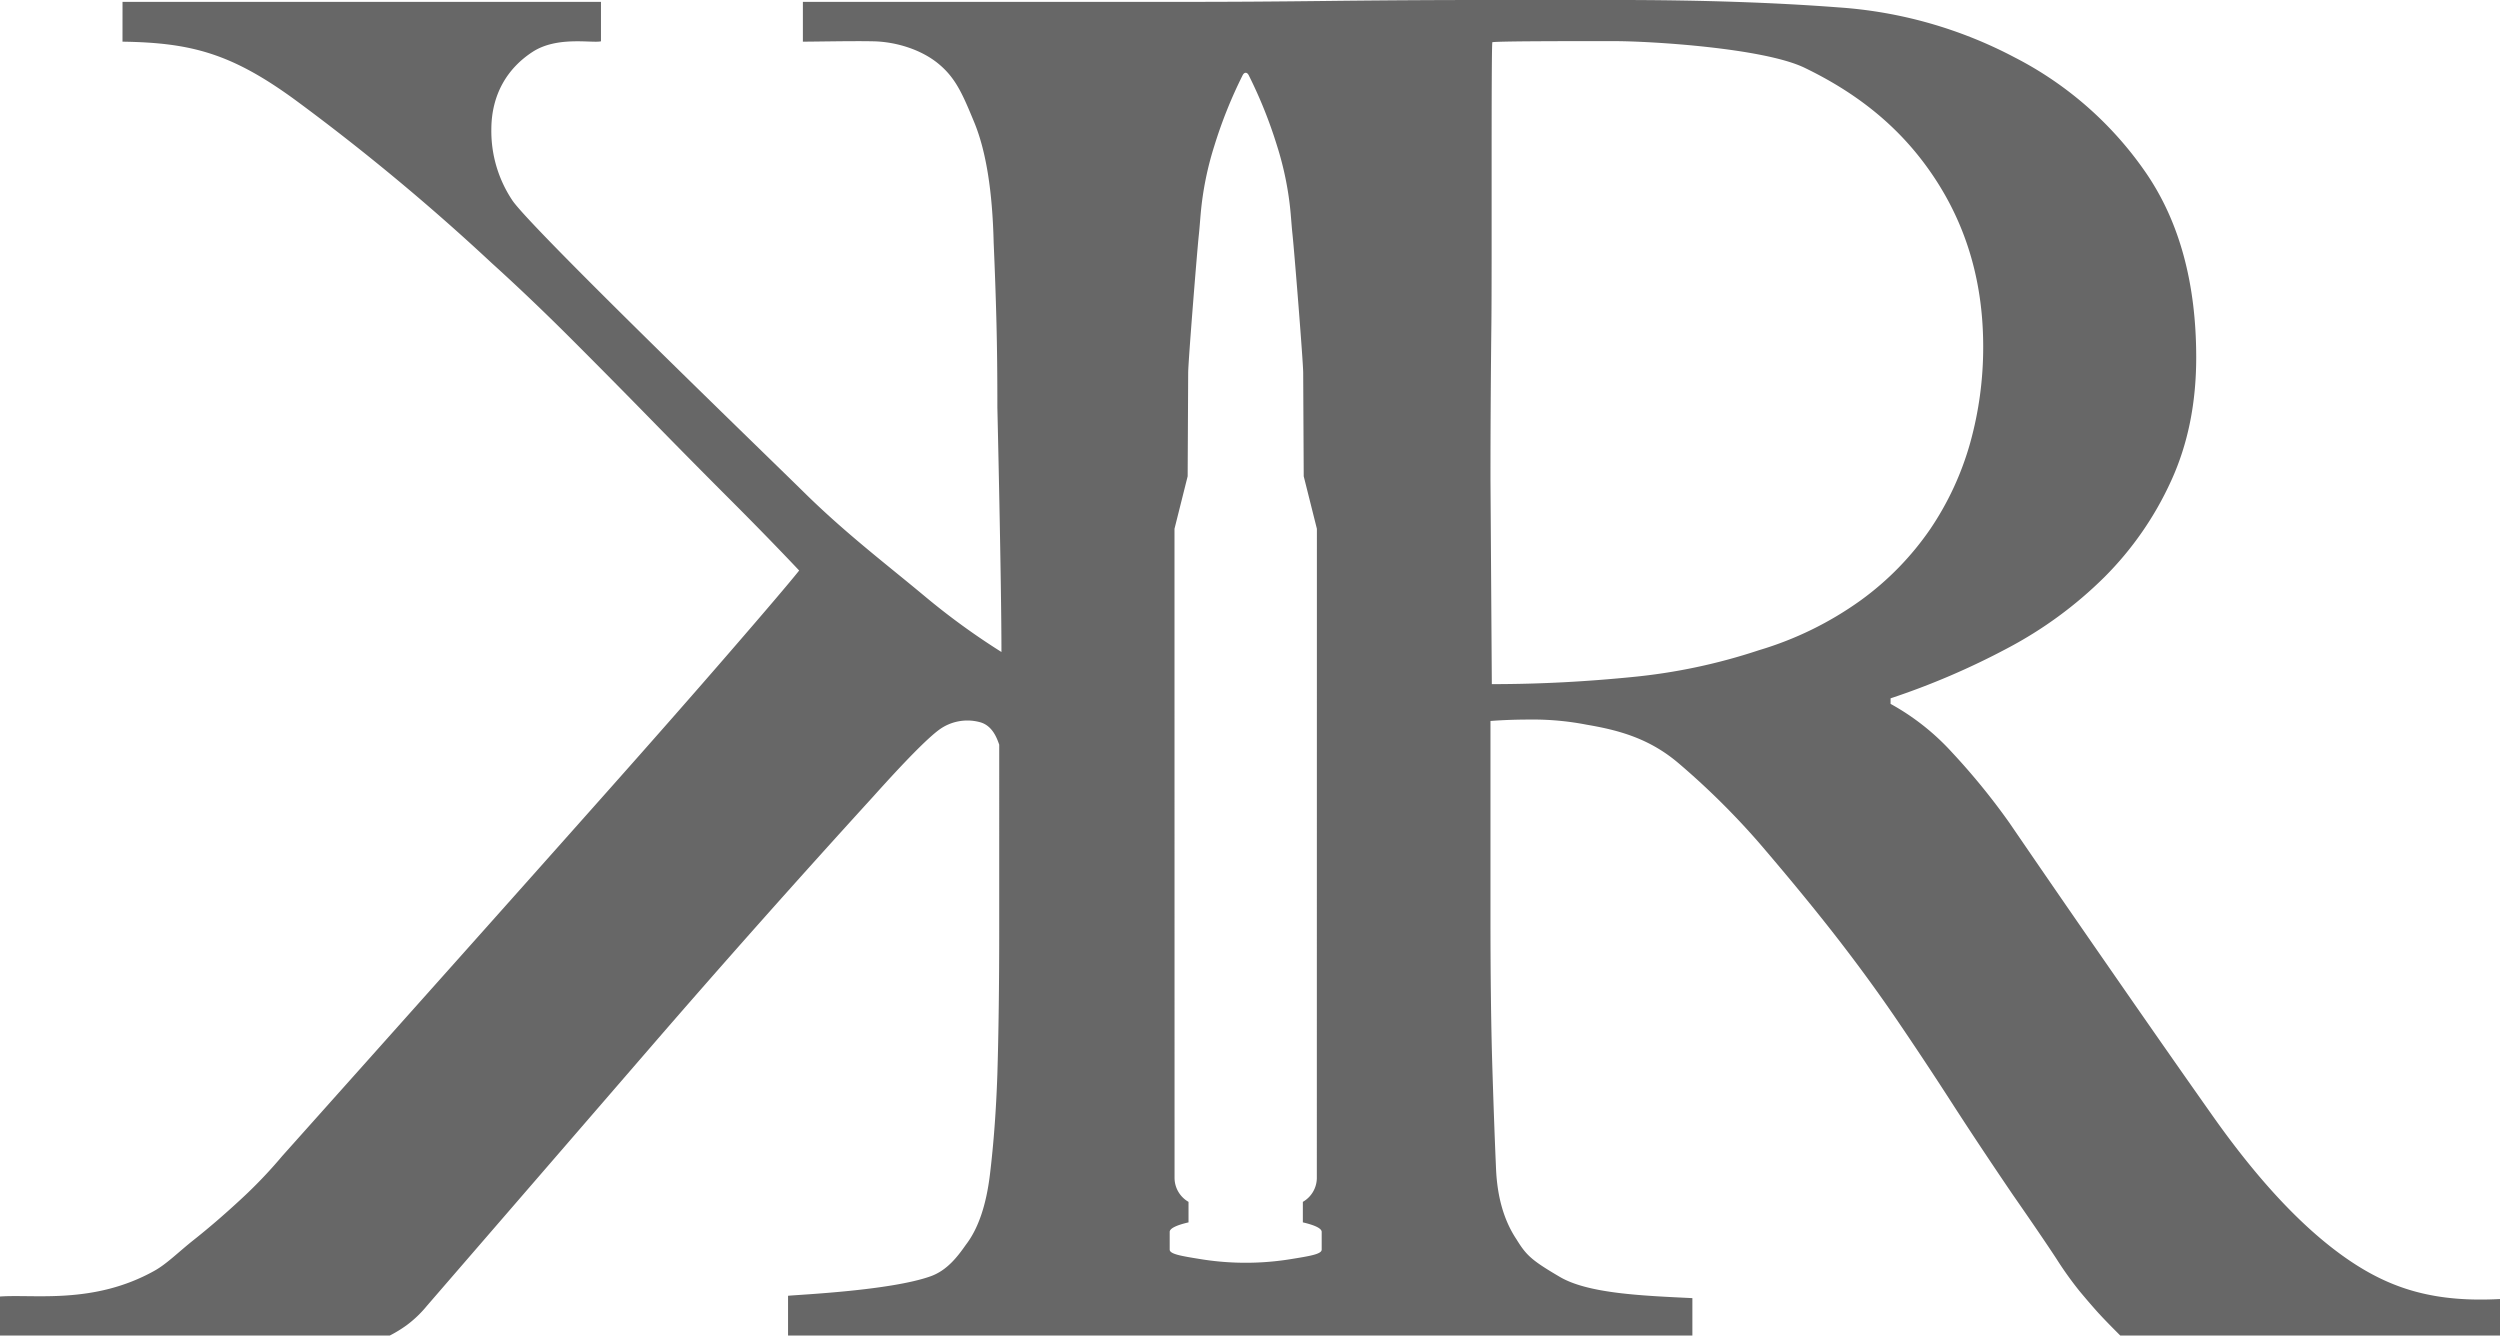 <svg viewBox="0 0 628.435 335.718" xmlns="http://www.w3.org/2000/svg" data-name="Layer 1" id="Layer_1">
  <path style="fill: #676767" d="M590.253,316.628q-16.305-11.177-33.525-35.388-11.176-15.824-25.376-36.319-14.211-20.484-26.308-38.182a171.157,171.157,0,0,0-14.435-17.694,59.934,59.934,0,0,0-15.367-12.106v-1.396a189.176,189.176,0,0,0,29.335-12.572,102.38,102.38,0,0,0,24.445-17.927,82.426,82.426,0,0,0,16.762-24.211q6.288-13.73,6.286-30.964,0-27.938-12.57-46.331a89.667,89.667,0,0,0-33.06-29.102A110.797,110.797,0,0,0,462.205,1.863Q437.99.009,406.796,0H374.202q-20.027,0-40.045.234-20.024.24-35.853.233H201.823V10.472c3.486,0,12.013-.2,17.69-.089,5.691.113,12.007,2.047,16.351,5.612,4.35,3.571,6.082,7.599,9.029,14.738q4.431,10.717,4.888,30.265.469,10.717.698,20.023.24,9.32.233,21.417s1.026,44.076,1.026,61.458a177.748,177.748,0,0,1-19.345-14.069c-9.632-8.027-19.845-15.784-30.248-26.028-10.397-10.245-69.216-66.992-73.406-73.51A31.352,31.352,0,0,1,123.51,32.596c0-9.001,4.164-15.519,10.369-19.556,6.213-4.032,14.877-2.13,17.189-2.656V.467H30.799l-.006,10.006c17.184.263,27.311,2.879,43.447,14.672a556.331,556.331,0,0,1,49.356,40.976q9.779,8.848,20.023,19.09,10.245,10.248,20.255,20.488,10.017,10.248,19.555,19.788,9.551,9.551,17.462,17.927-3.722,4.66-17.229,20.255-13.499,15.604-32.127,36.553-18.618,20.953-39.811,44.7-21.184,23.747-40.743,45.631a118.018,118.018,0,0,1-10.71,11.176q-6.045,5.585-11.641,10.01c-3.725,2.954-6.692,5.958-9.778,7.684C23.598,327.949,8.695,325.291,0,325.91v9.808H97.986a32.739,32.739,0,0,0,4.19-2.561,28.651,28.651,0,0,0,5.123-4.888q29.804-34.454,56.574-65.421,26.778-30.96,55.643-62.627,12.111-13.499,16.529-16.762a12.032,12.032,0,0,1,10.251-1.93c3.336.862,4.414,4.404,4.882,5.654V233.28q0,21.424-.467,36.784-.457,13.511-1.863,25.145-1.397,11.645-6.053,17.694c-2.167,3.107-4.789,6.462-8.847,7.916-9.988,3.579-32.746,4.599-35.853,4.904v9.996H425.421v-9.403c-12.732-.617-26.181-1.147-33.32-5.337-7.144-4.192-8.434-5.434-10.915-9.472q-4.66-6.985-5.122-17.694-.471-10.708-.931-25.611-.469-15.364-.467-37.715V181.232c4.782-.358,8.539-.358,11.333-.358a70.663,70.663,0,0,1,12.881,1.302c8.101,1.377,15.75,3.458,23.049,9.664a191.441,191.441,0,0,1,20.255,20.023q11.173,13.039,19.323,23.514,8.142,10.476,15.133,20.719,6.985,10.248,13.735,20.721,6.745,10.476,15.598,23.513,7.445,10.717,10.943,16.065a89.56,89.56,0,0,0,5.82,8.149q2.325,2.794,4.192,4.888,1.854,2.097,6.053,6.286h95.454v-9.176C612.112,327.415,601.115,324.077,590.253,316.628ZM332.237,314.117c0,1.147-2.948,1.614-7.799,2.4q-.661.107-1.37.208a70.692,70.692,0,0,1-19.869,0q-.709-.101-1.37-.208c-4.851-.787-7.799-1.254-7.799-2.4V309.66c0-.88,1.744-1.697,4.734-2.387V302.116a6.964,6.964,0,0,1-3.512-5.956l-.016-163.232,3.31-13.205.132-25.985c0-2.762,2.254-30.763,2.68-34.706.19-1.768.302-3.492.471-5.375a79.479,79.479,0,0,1,3.421-16.99A115.337,115.337,0,0,1,312.366,18.92c.415-.833,1.119-.833,1.536,0a115.529,115.529,0,0,1,7.117,17.747,79.448,79.448,0,0,1,3.419,16.99c.168,1.882.281,3.607.473,5.375.423,3.943,2.677,31.943,2.677,34.706l.133,25.985,3.312,13.205L331.017,296.16a6.97,6.97,0,0,1-3.514,5.956v5.157c2.992.69,4.734,1.507,4.734,2.387ZM442.184,163.436a145.422,145.422,0,0,1-31.896,6.753c-11.022,1.092-22.558,1.784-35.283,1.784l-.338-51.373q0-19.087.233-39.578c.152-13.656-.077-68.555.237-70.418,2.167-.306,24.255-.263,30.775-.263,8.999,0,37.45,1.73,47.739,6.707,14.876,7.196,25.469,16.48,33.232,28.586q11.633,18.159,11.641,41.441a89.56,89.56,0,0,1-3.259,24.212,74.427,74.427,0,0,1-10.012,21.653,73.358,73.358,0,0,1-17.461,17.927A85.574,85.574,0,0,1,442.184,163.436Z" id="logoMark"></path>
</svg>
